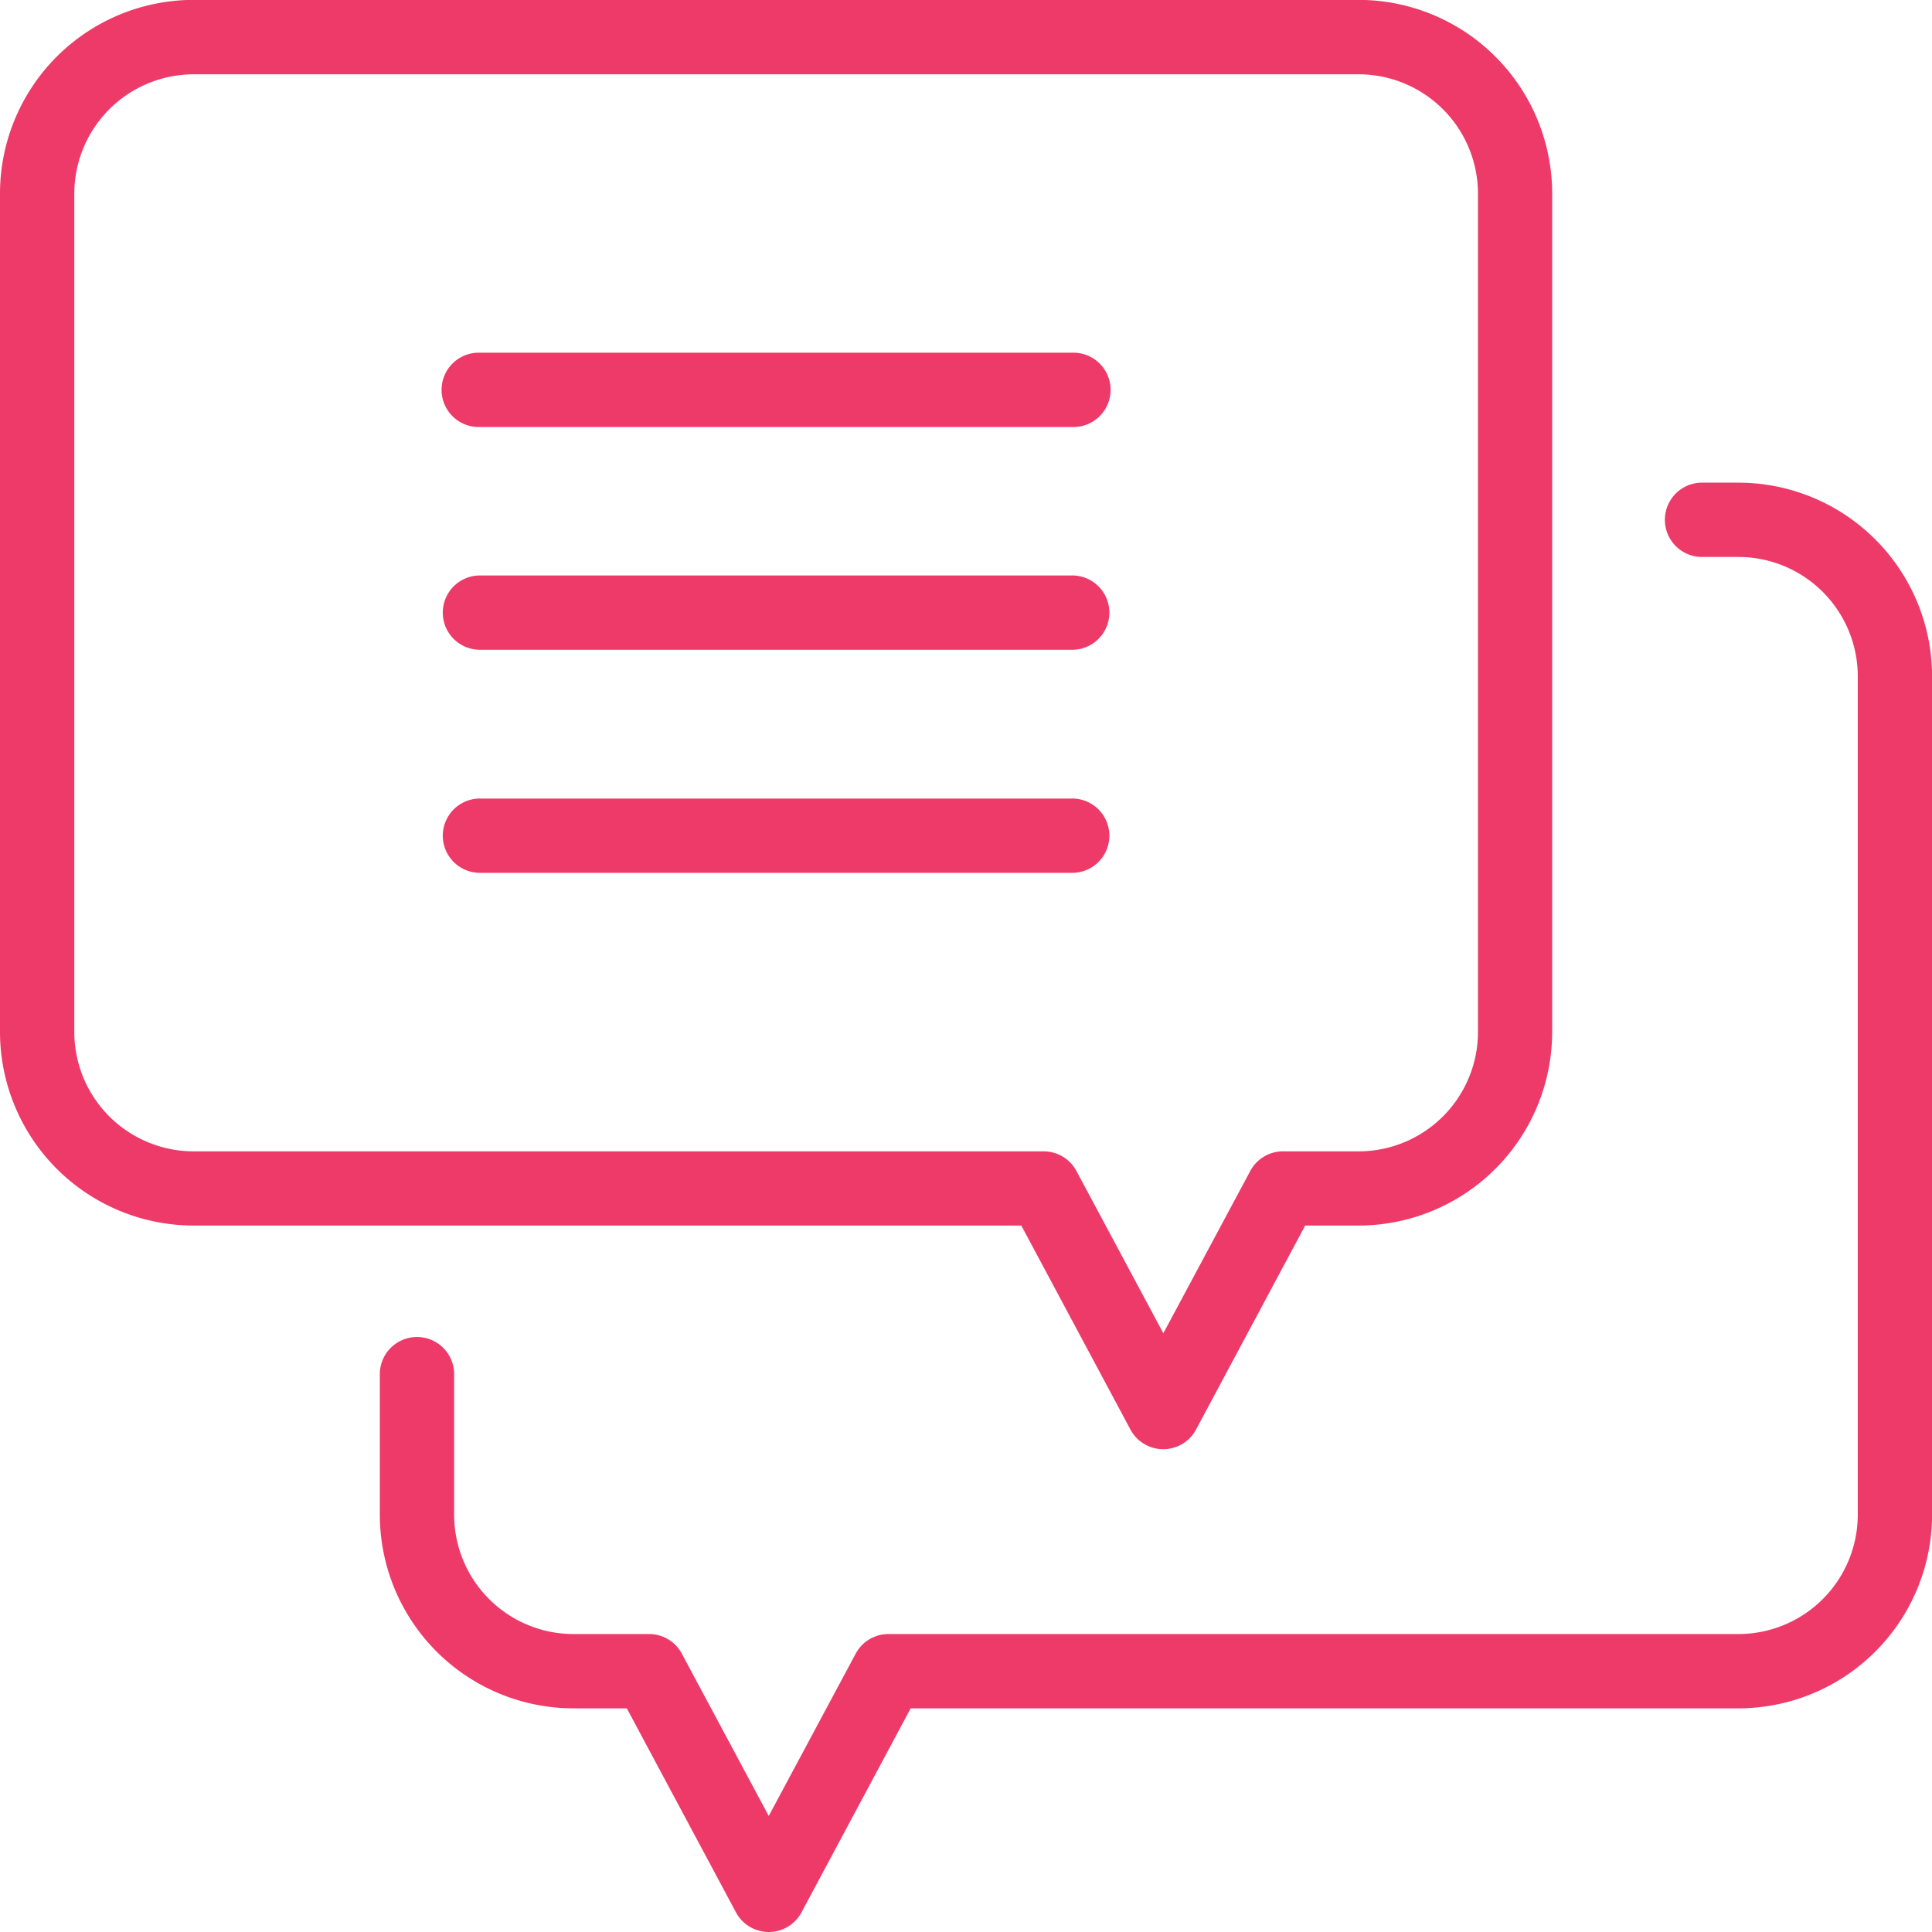 <svg id="组件_16_1" data-name="组件 16 – 1" xmlns="http://www.w3.org/2000/svg" width="50" height="50" viewBox="0 0 50 50">
  <g id="组_714" data-name="组 714" transform="translate(-6404.622 -3117.184)">
    <g id="组_711" data-name="组 711">
      <path id="路径_2648" data-name="路径 2648" d="M6432.371,3128.235h-15.328a.962.962,0,1,1,0-1.923h15.328a.962.962,0,1,1,0,1.923Z" fill="#ee3a68"/>
    </g>
    <g id="组_712" data-name="组 712">
      <path id="路径_2649" data-name="路径 2649" d="M6432.371,3134h-15.328a.961.961,0,1,1,0-1.923h15.328a.961.961,0,1,1,0,1.923Z" fill="#ee3a68"/>
    </g>
    <g id="组_713" data-name="组 713">
      <path id="路径_2650" data-name="路径 2650" d="M6432.371,3139.773h-15.328a.961.961,0,1,1,0-1.923h15.328a.961.961,0,1,1,0,1.923Z" fill="#ee3a68"/>
    </g>
  </g>
  <g id="组_715" data-name="组 715" transform="translate(-6404.622 -3117.184)">
    <path id="路径_2651" data-name="路径 2651" d="M6434.726,3154.689a.962.962,0,0,1-.848-.508l-2.825-5.28h-21.421a5.015,5.015,0,0,1-5.01-5.01v-21.7a5.015,5.015,0,0,1,5.01-5.01h30.15a5.015,5.015,0,0,1,5.01,5.01v21.7a5.015,5.015,0,0,1-5.01,5.01H6438.4l-2.825,5.28A.961.961,0,0,1,6434.726,3154.689Zm-25.094-35.582a3.091,3.091,0,0,0-3.087,3.087v21.7a3.091,3.091,0,0,0,3.087,3.087h22a.961.961,0,0,1,.848.508l2.249,4.2,2.25-4.2a.959.959,0,0,1,.847-.508h1.959a3.091,3.091,0,0,0,3.087-3.087v-21.7a3.091,3.091,0,0,0-3.087-3.087Z" fill="#ee3a68"/>
  </g>
  <g id="组_716" data-name="组 716" transform="translate(-6404.622 -3117.184)">
    <path id="路径_2652" data-name="路径 2652" d="M6424.517,3167.184h0a.965.965,0,0,1-.848-.508l-2.825-5.28h-1.382a5.016,5.016,0,0,1-5.01-5.01v-3.639a.961.961,0,0,1,1.923,0v3.639a3.09,3.09,0,0,0,3.087,3.087h1.959a.96.96,0,0,1,.847.508l2.249,4.2,2.25-4.2a.96.96,0,0,1,.847-.508h22a3.091,3.091,0,0,0,3.087-3.087v-21.7a3.091,3.091,0,0,0-3.087-3.088h-.974a.962.962,0,0,1,0-1.923h.974a5.017,5.017,0,0,1,5.01,5.011v21.7a5.016,5.016,0,0,1-5.01,5.01H6428.19l-2.825,5.28A.963.963,0,0,1,6424.517,3167.184Z" fill="#ee3a68"/>
  </g>
</svg>
